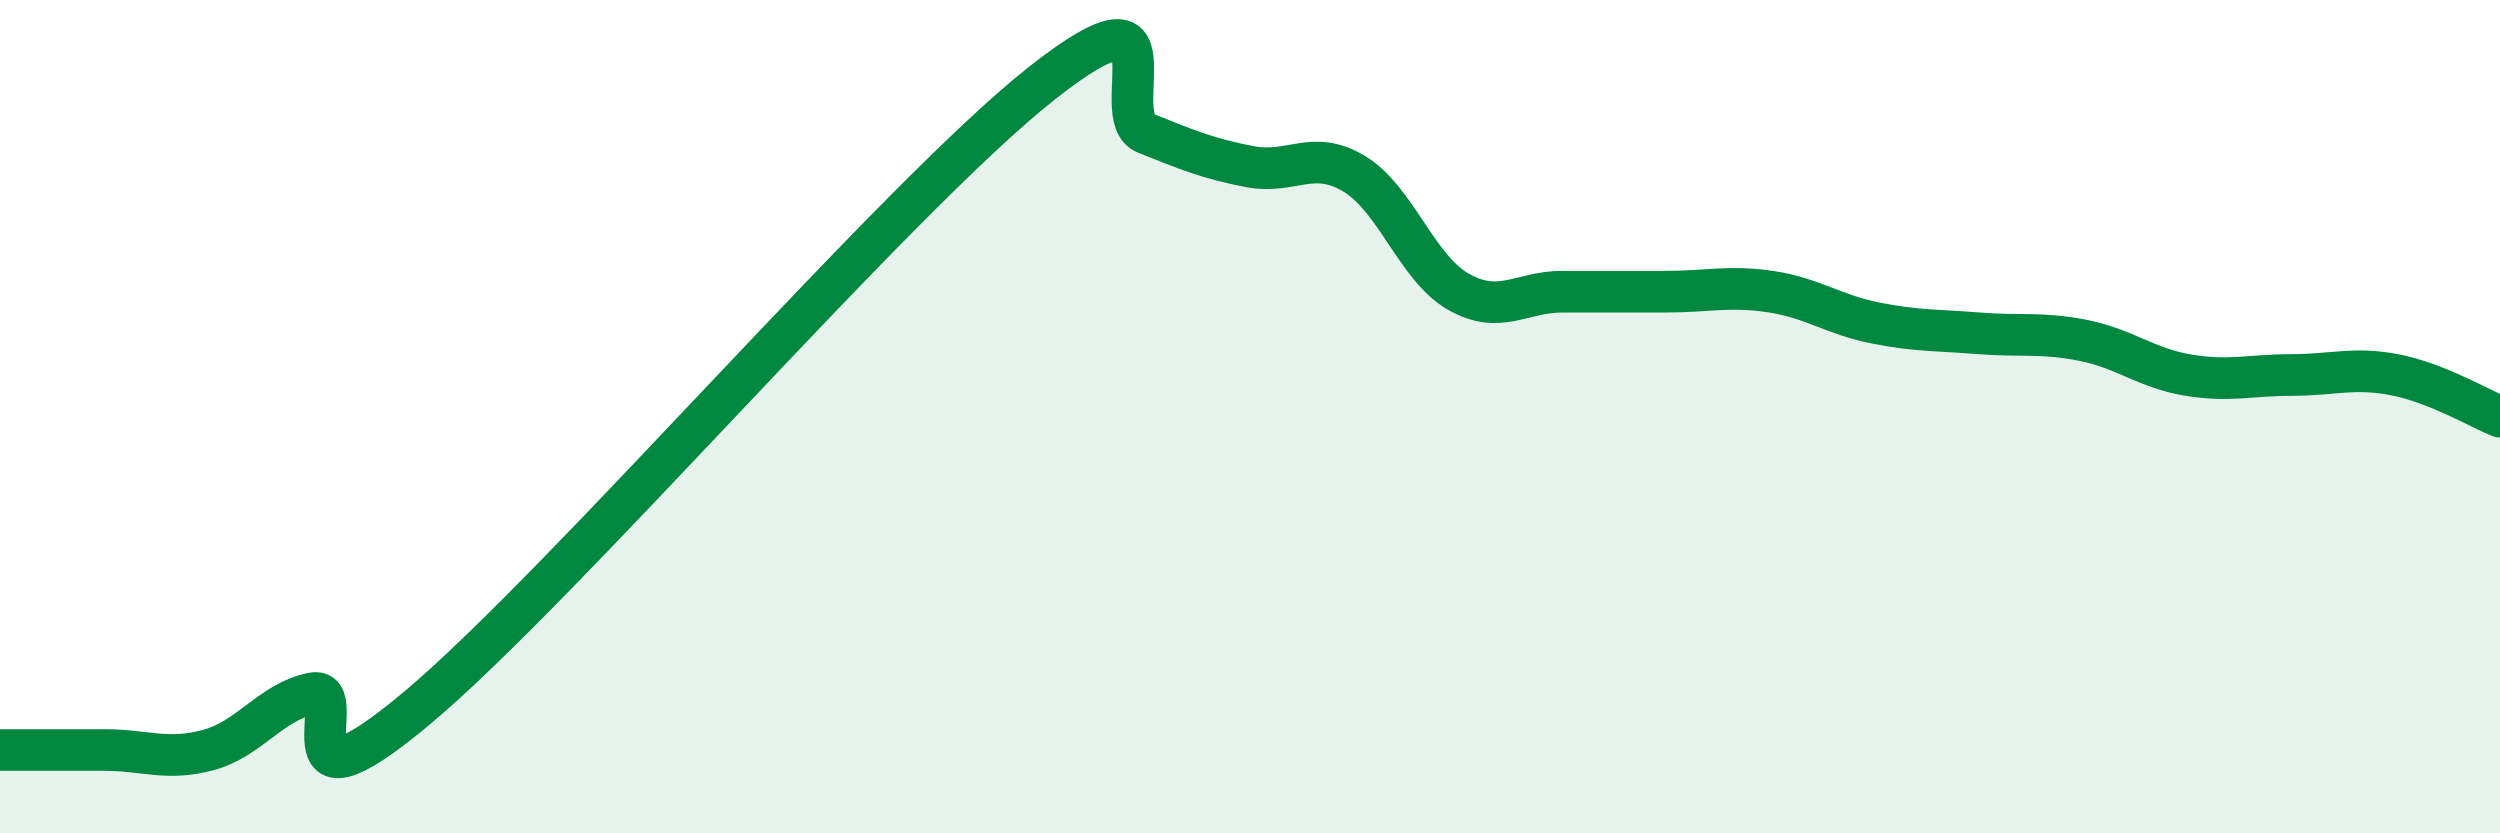 
    <svg width="60" height="20" viewBox="0 0 60 20" xmlns="http://www.w3.org/2000/svg">
      <path
        d="M 0,18 C 0.5,18 1.5,18 2.5,18 C 3.5,18 4,18.27 5,18 C 6,17.73 6.5,16.84 7.5,16.64 C 8.5,16.44 6.5,19.93 10,17 C 13.5,14.07 21.5,4.76 25,2 C 28.5,-0.76 26.5,2.8 27.5,3.2 C 28.5,3.6 29,3.81 30,4 C 31,4.19 31.5,3.57 32.5,4.17 C 33.5,4.77 34,6.43 35,7 C 36,7.57 36.5,7 37.5,7 C 38.5,7 39,7 40,7 C 41,7 41.5,6.85 42.5,7 C 43.5,7.15 44,7.55 45,7.75 C 46,7.95 46.5,7.92 47.5,8 C 48.5,8.08 49,7.97 50,8.17 C 51,8.37 51.5,8.83 52.5,9 C 53.5,9.17 54,9 55,9 C 56,9 56.5,8.8 57.5,9 C 58.5,9.2 59.5,9.8 60,10L60 20L0 20Z"
        fill="#008740"
        opacity="0.1"
        stroke-linecap="round"
        stroke-linejoin="round"
      />
      <path
        d="M 0,18 C 0.5,18 1.5,18 2.5,18 C 3.5,18 4,18.27 5,18 C 6,17.73 6.5,16.84 7.5,16.64 C 8.5,16.44 6.5,19.93 10,17 C 13.5,14.07 21.5,4.76 25,2 C 28.5,-0.76 26.5,2.8 27.5,3.2 C 28.5,3.6 29,3.81 30,4 C 31,4.19 31.5,3.57 32.5,4.17 C 33.5,4.77 34,6.43 35,7 C 36,7.57 36.5,7 37.5,7 C 38.5,7 39,7 40,7 C 41,7 41.5,6.85 42.5,7 C 43.5,7.15 44,7.55 45,7.75 C 46,7.95 46.5,7.92 47.5,8 C 48.5,8.08 49,7.97 50,8.17 C 51,8.37 51.5,8.83 52.5,9 C 53.5,9.17 54,9 55,9 C 56,9 56.5,8.8 57.5,9 C 58.5,9.2 59.5,9.8 60,10"
        stroke="#008740"
        stroke-width="1"
        fill="none"
        stroke-linecap="round"
        stroke-linejoin="round"
      />
    </svg>
  